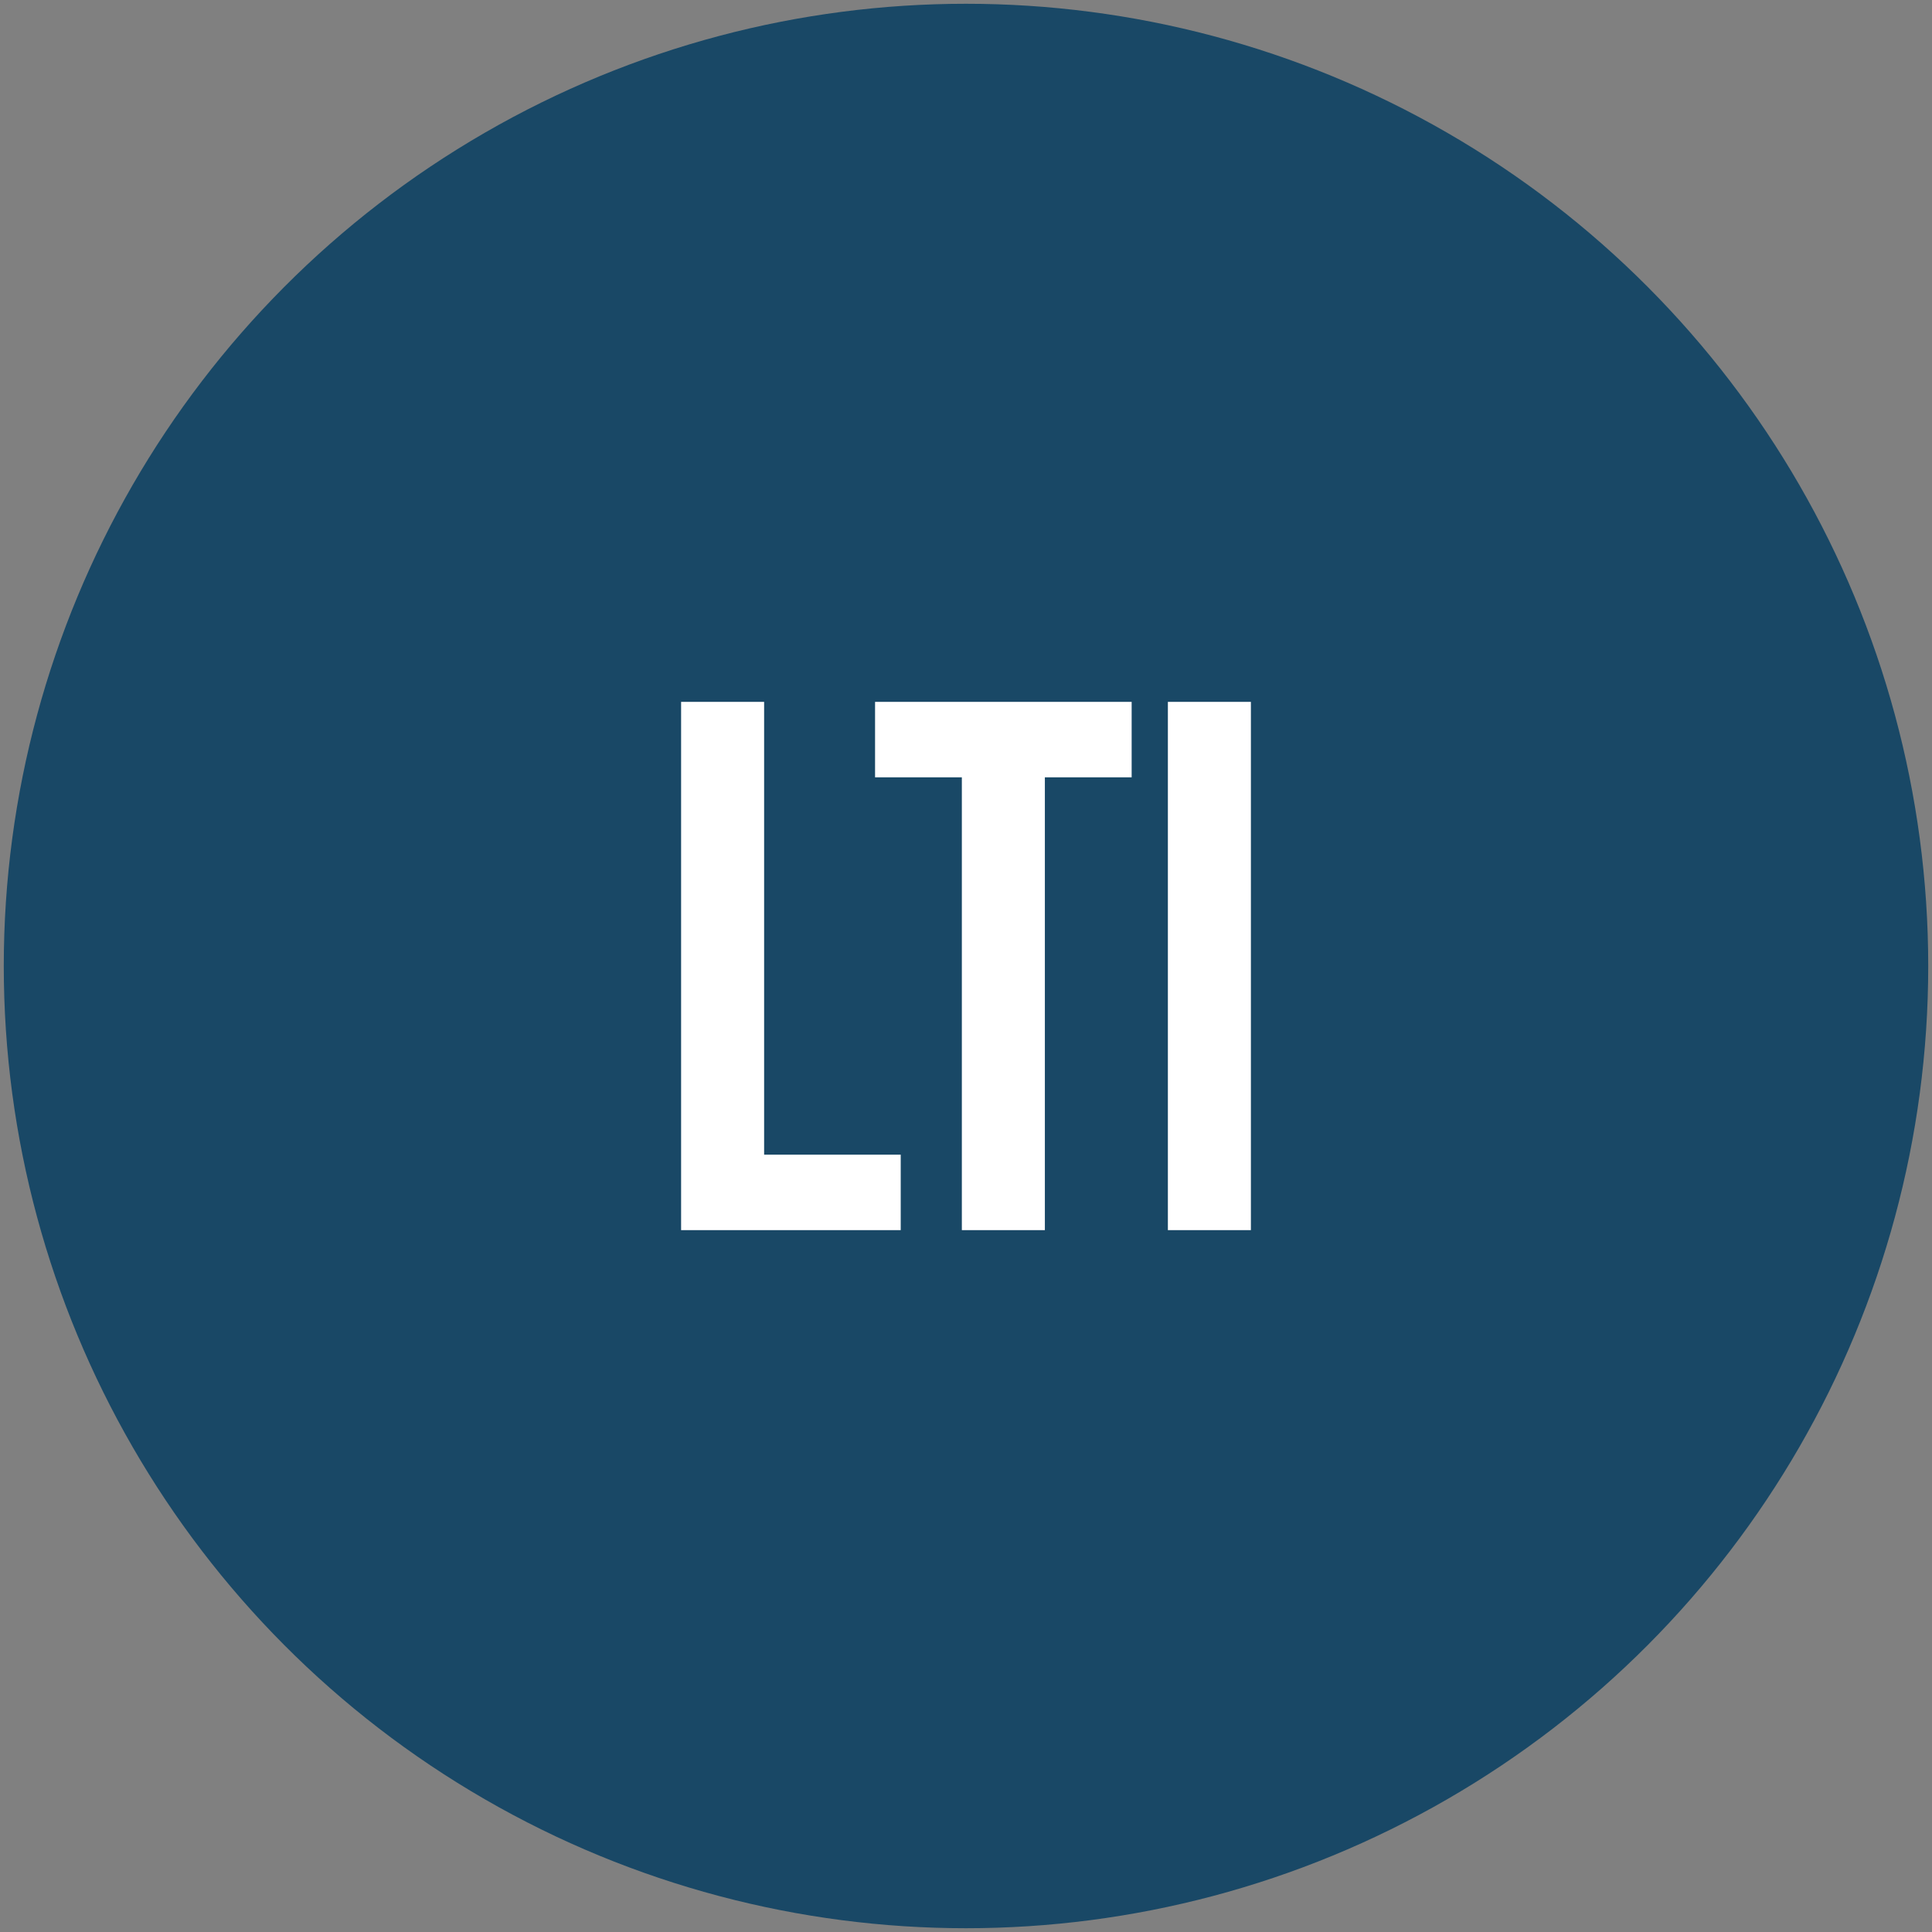 <svg xmlns="http://www.w3.org/2000/svg" id="Layer_1" data-name="Layer 1" viewBox="0 0 512 512"><rect x="0" y="0" width="512" height="512" fill="#808080" stroke="none"/><defs><style>      .cls-1 {        fill: #fff;      }      .cls-1, .cls-2 {        stroke-width: 0px;      }      .cls-2 {        fill: #194866;      }    </style></defs><circle class="cls-2" cx="256" cy="256" r="255"></circle><g><path class="cls-1" d="M180.5,186h22v120h36.2v20h-58.2v-140Z"></path><path class="cls-1" d="M231.9,186h68v20h-23v120h-22v-120h-23v-20Z"></path><path class="cls-1" d="M309.5,186h22v140h-22v-140Z"></path></g></svg>